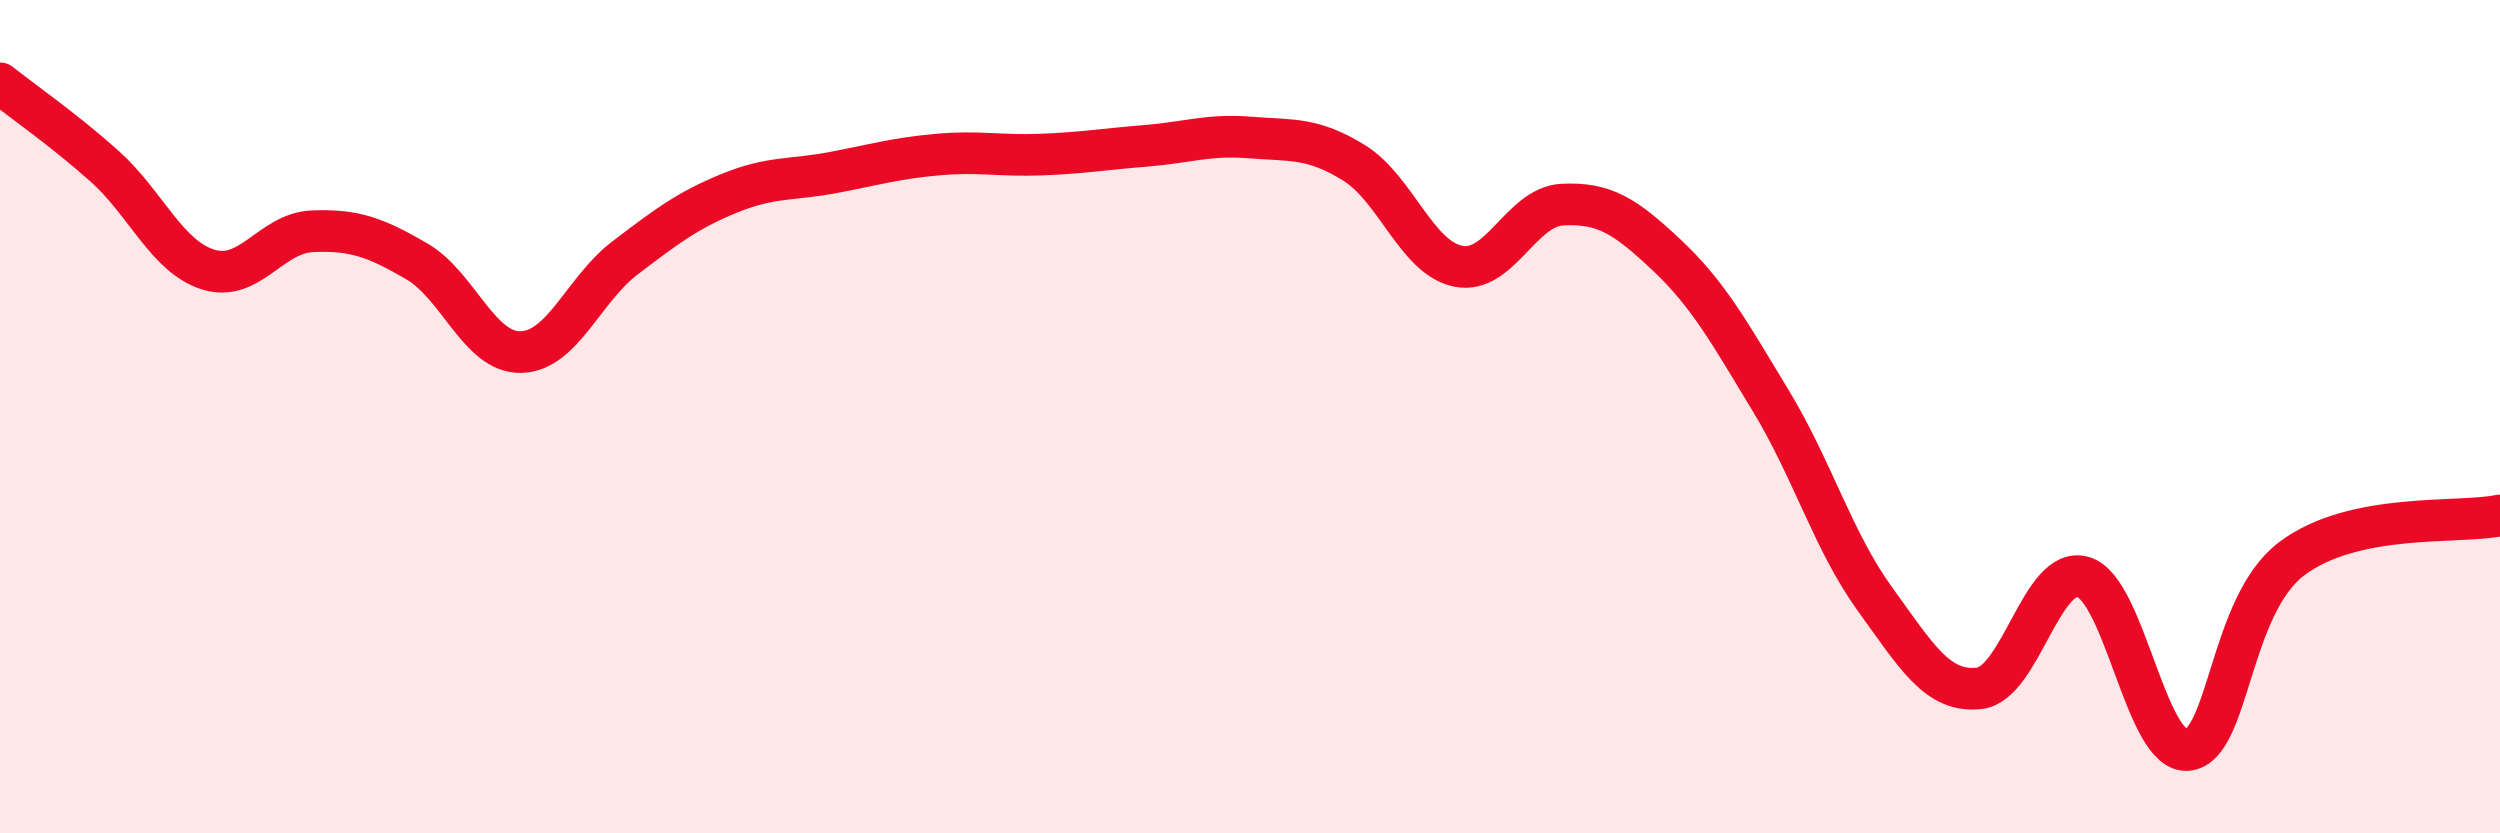 
    <svg width="60" height="20" viewBox="0 0 60 20" xmlns="http://www.w3.org/2000/svg">
      <path
        d="M 0,2 C 0.5,2.4 1.5,3.09 2.5,3.98 C 3.5,4.87 4,6.16 5,6.47 C 6,6.78 6.5,5.59 7.5,5.55 C 8.5,5.51 9,5.69 10,6.27 C 11,6.85 11.5,8.47 12.5,8.45 C 13.5,8.43 14,6.95 15,6.19 C 16,5.43 16.5,5.05 17.5,4.64 C 18.5,4.23 19,4.33 20,4.14 C 21,3.95 21.5,3.8 22.5,3.71 C 23.5,3.62 24,3.75 25,3.71 C 26,3.67 26.5,3.58 27.5,3.5 C 28.5,3.42 29,3.22 30,3.3 C 31,3.38 31.5,3.29 32.5,3.91 C 33.5,4.53 34,6.19 35,6.39 C 36,6.59 36.5,4.96 37.5,4.91 C 38.5,4.86 39,5.18 40,6.12 C 41,7.06 41.5,7.97 42.5,9.62 C 43.5,11.27 44,13 45,14.38 C 46,15.76 46.5,16.63 47.5,16.52 C 48.5,16.41 49,13.55 50,13.85 C 51,14.15 51.5,18.09 52.5,18 C 53.5,17.91 53.5,14.54 55,13.41 C 56.5,12.28 59,12.58 60,12.37L60 20L0 20Z"
        fill="#EB0A25"
        opacity="0.1"
        stroke-linecap="round"
        stroke-linejoin="round"
      />
      <path
        d="M 0,2 C 0.5,2.4 1.5,3.09 2.5,3.98 C 3.5,4.87 4,6.16 5,6.47 C 6,6.78 6.5,5.59 7.5,5.55 C 8.5,5.51 9,5.69 10,6.27 C 11,6.85 11.5,8.47 12.5,8.45 C 13.5,8.43 14,6.95 15,6.19 C 16,5.43 16.5,5.05 17.5,4.64 C 18.5,4.23 19,4.33 20,4.14 C 21,3.95 21.5,3.8 22.5,3.71 C 23.5,3.62 24,3.75 25,3.71 C 26,3.67 26.5,3.58 27.5,3.5 C 28.5,3.42 29,3.22 30,3.3 C 31,3.38 31.5,3.29 32.5,3.91 C 33.5,4.53 34,6.19 35,6.39 C 36,6.59 36.5,4.96 37.5,4.91 C 38.5,4.86 39,5.18 40,6.12 C 41,7.06 41.5,7.97 42.5,9.62 C 43.5,11.27 44,13 45,14.38 C 46,15.76 46.5,16.63 47.5,16.52 C 48.5,16.41 49,13.55 50,13.85 C 51,14.15 51.5,18.09 52.5,18 C 53.5,17.91 53.5,14.54 55,13.41 C 56.5,12.28 59,12.58 60,12.37"
        stroke="#EB0A25"
        stroke-width="1"
        fill="none"
        stroke-linecap="round"
        stroke-linejoin="round"
      />
    </svg>
  
